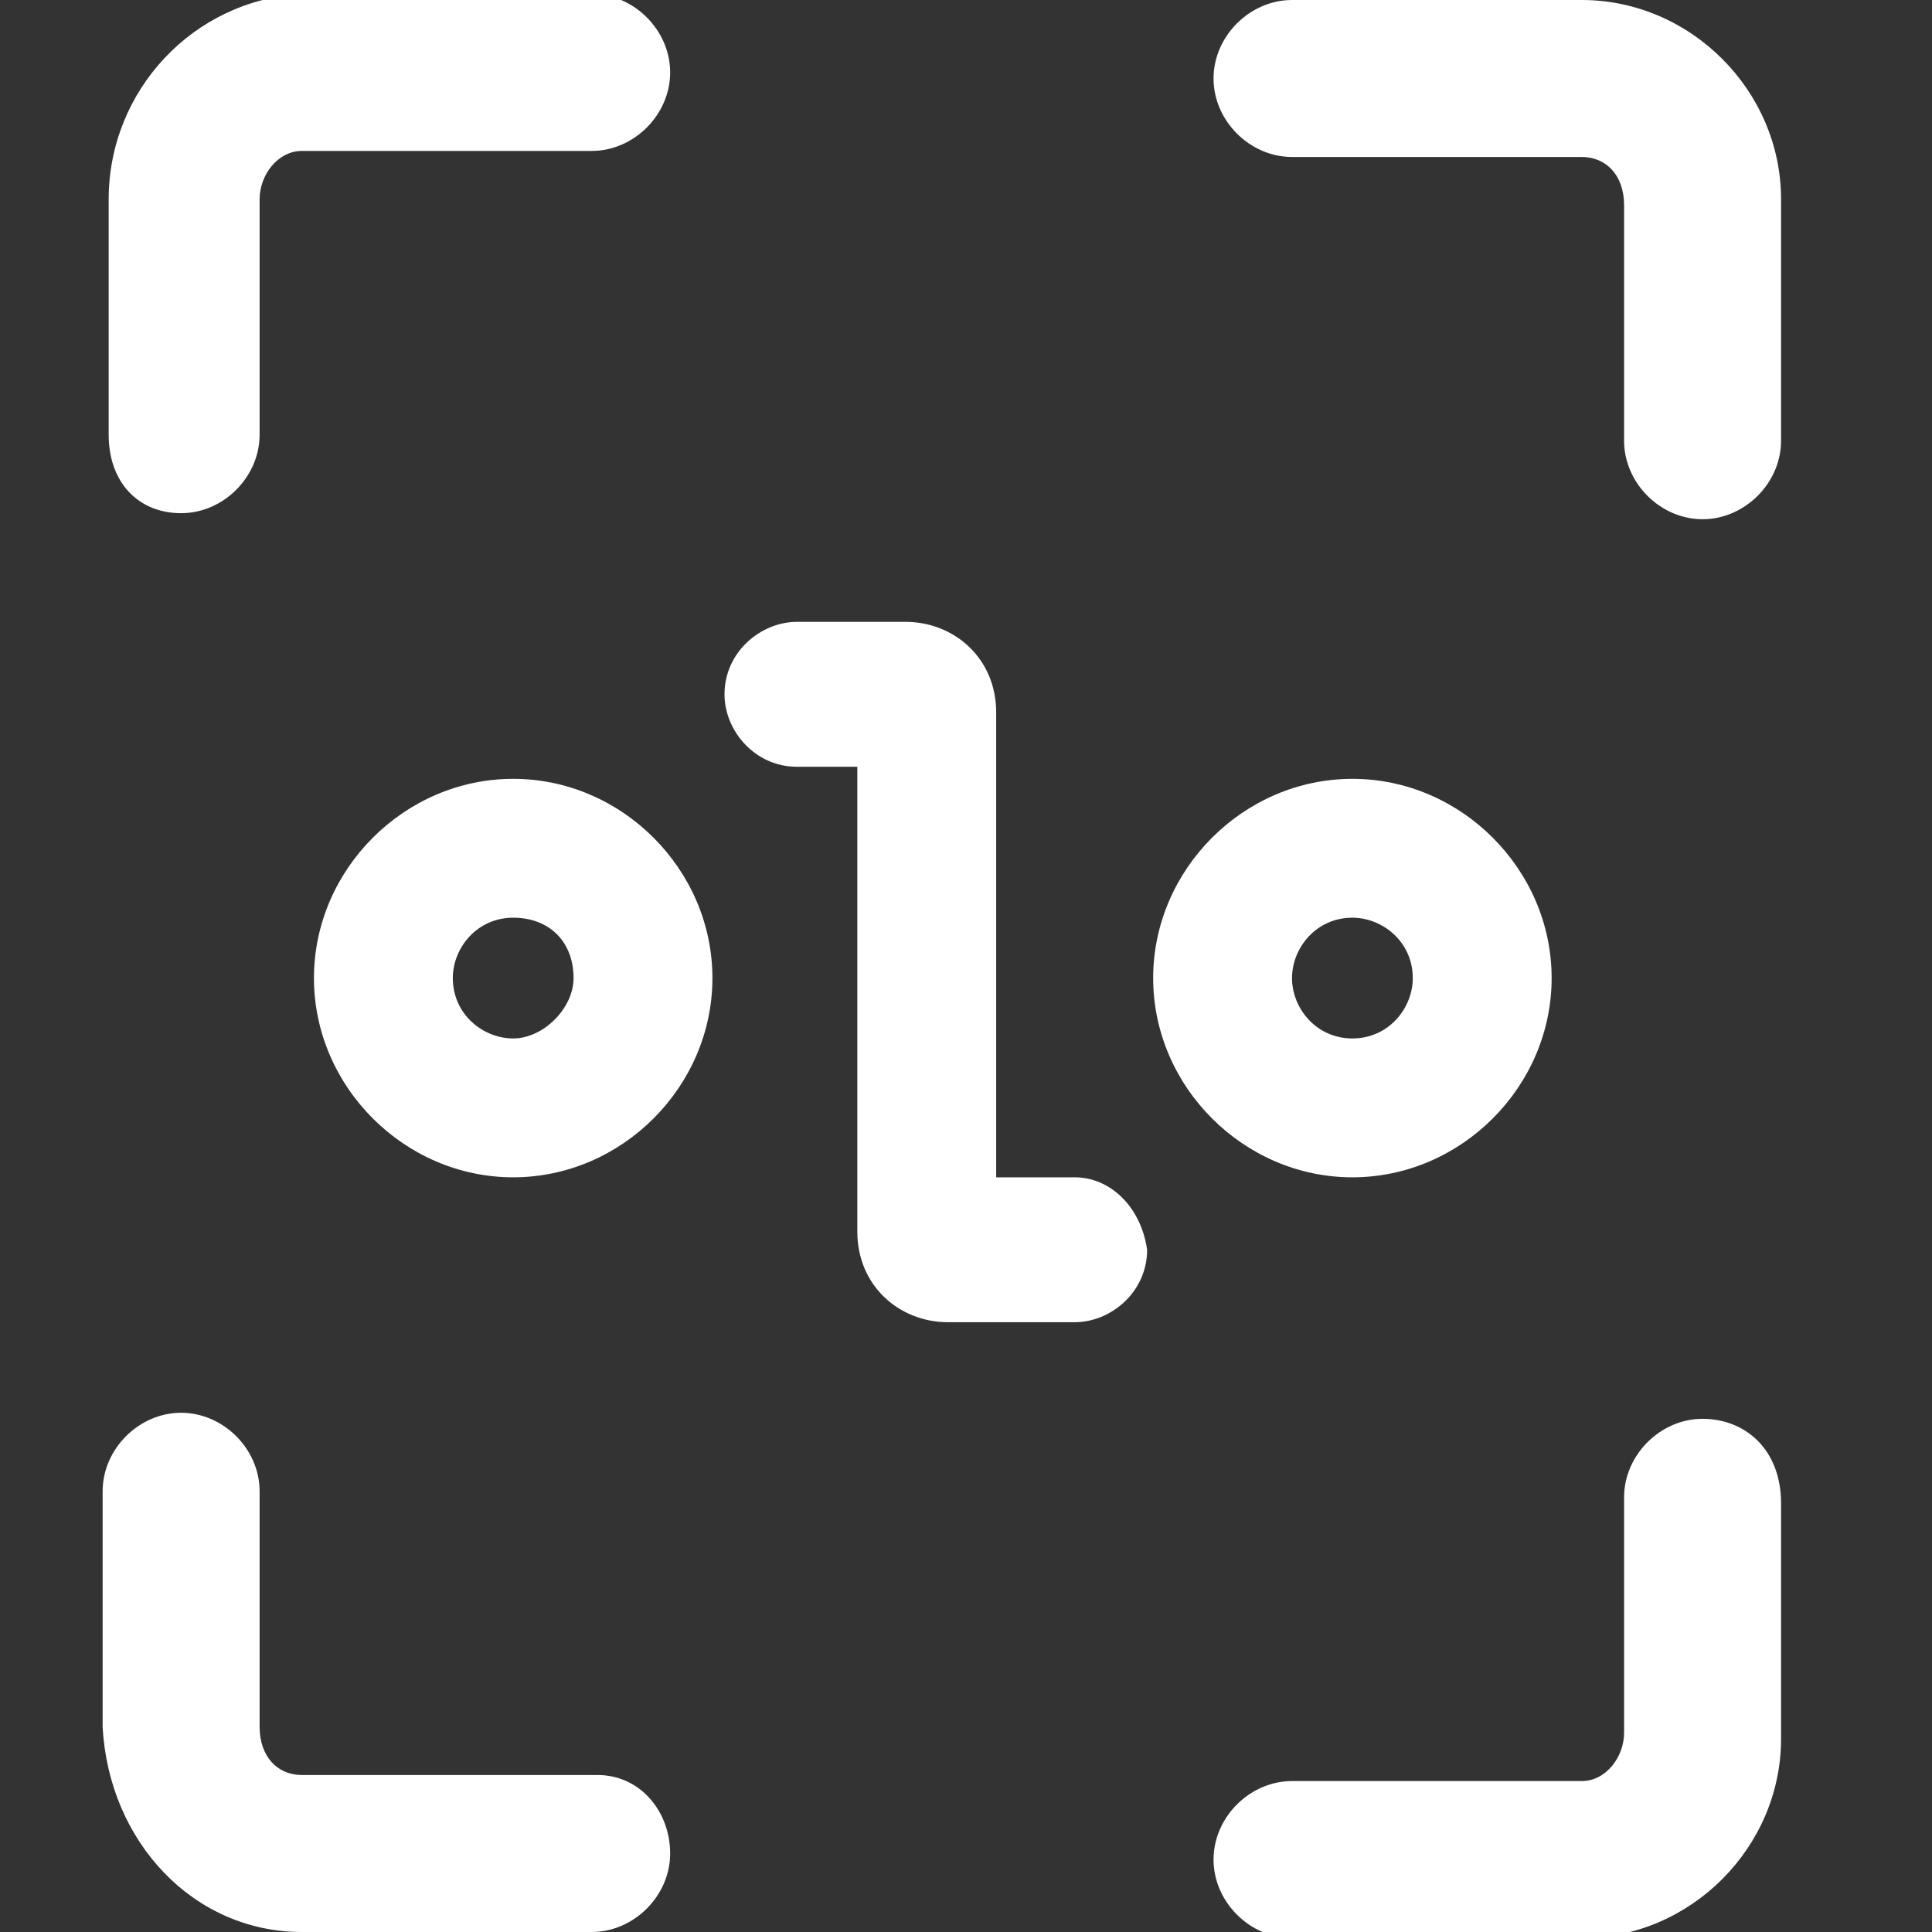 <svg 
  version="1.1" 
  id="图层_1" 
  xmlns="http://www.w3.org/2000/svg" 
  xmlns:xlink="http://www.w3.org/1999/xlink" 
  x="0px" 
  y="0px" 
  viewBox="0 0 32 32" 
  style="enable-background:new 0 0 32 32" 
  xml:space="preserve"
  fill="#fff"
>
  <rect x="0" y="0" width="32" height="32" fill="#333333" stroke="none"/>
  <g>
    <g>
      <path class="st0" d="M26.2,0h-4.8c-0.7,0-1.3,0.6-1.3,1.3c0,0.7,0.6,1.3,1.3,1.3h4.8c0.4,0,0.7,0.3,0.7,0.8v3.9
        c0,0.7,0.6,1.3,1.3,1.3s1.3-0.6,1.3-1.3V3.3C29.5,1.5,28,0,26.2,0z M3,8.5c0.7,0,1.3-0.6,1.3-1.3V3.3c0-0.4,0.3-0.8,0.7-0.8h4.8
        c0.7,0,1.3-0.6,1.3-1.3c0-0.7-0.6-1.3-1.3-1.3H5C3.2,0,1.8,1.5,1.8,3.3v3.9C1.8,8,2.3,8.5,3,8.5z M28.2,23.5
        c-0.7,0-1.3,0.6-1.3,1.3v3.9c0,0.4-0.3,0.8-0.7,0.8h-4.8c-0.7,0-1.3,0.6-1.3,1.3s0.6,1.3,1.3,1.3h4.8c1.8,0,3.3-1.5,3.3-3.3v-3.9
        C29.5,24,28.9,23.5,28.2,23.5z M9.9,29.4H5c-0.4,0-0.7-0.3-0.7-0.8v-3.9c0-0.7-0.6-1.3-1.3-1.3c-0.7,0-1.3,0.6-1.3,1.3v3.9
        C1.8,30.5,3.2,32,5,32h4.8c0.7,0,1.3-0.6,1.3-1.3S10.6,29.4,9.9,29.4z M8.5,12.9c-1.8,0-3.3,1.5-3.3,3.3s1.5,3.3,3.3,3.3
        c1.8,0,3.3-1.5,3.3-3.3S10.3,12.9,8.5,12.9z M8.5,17.2c-0.5,0-1-0.4-1-1c0-0.5,0.4-1,1-1s1,0.4,1,1C9.5,16.7,9,17.2,8.5,17.2z
          M25.7,16.2c0-1.8-1.5-3.3-3.3-3.3s-3.3,1.5-3.3,3.3s1.5,3.3,3.3,3.3S25.7,18,25.7,16.2z M21.4,16.2c0-0.5,0.4-1,1-1
        c0.5,0,1,0.4,1,1c0,0.5-0.4,1-1,1C21.8,17.2,21.4,16.7,21.4,16.2z M17.8,19.5h-1.3v-7.7c0-0.9-0.7-1.5-1.5-1.5h-1.8
        c-0.6,0-1.2,0.5-1.2,1.2c0,0.6,0.5,1.2,1.2,1.2h1v7.7c0,0.9,0.7,1.5,1.5,1.5h2.1c0.6,0,1.2-0.5,1.2-1.2
        C18.9,20,18.4,19.5,17.8,19.5z">
      </path>
    </g>
  </g>
</svg>